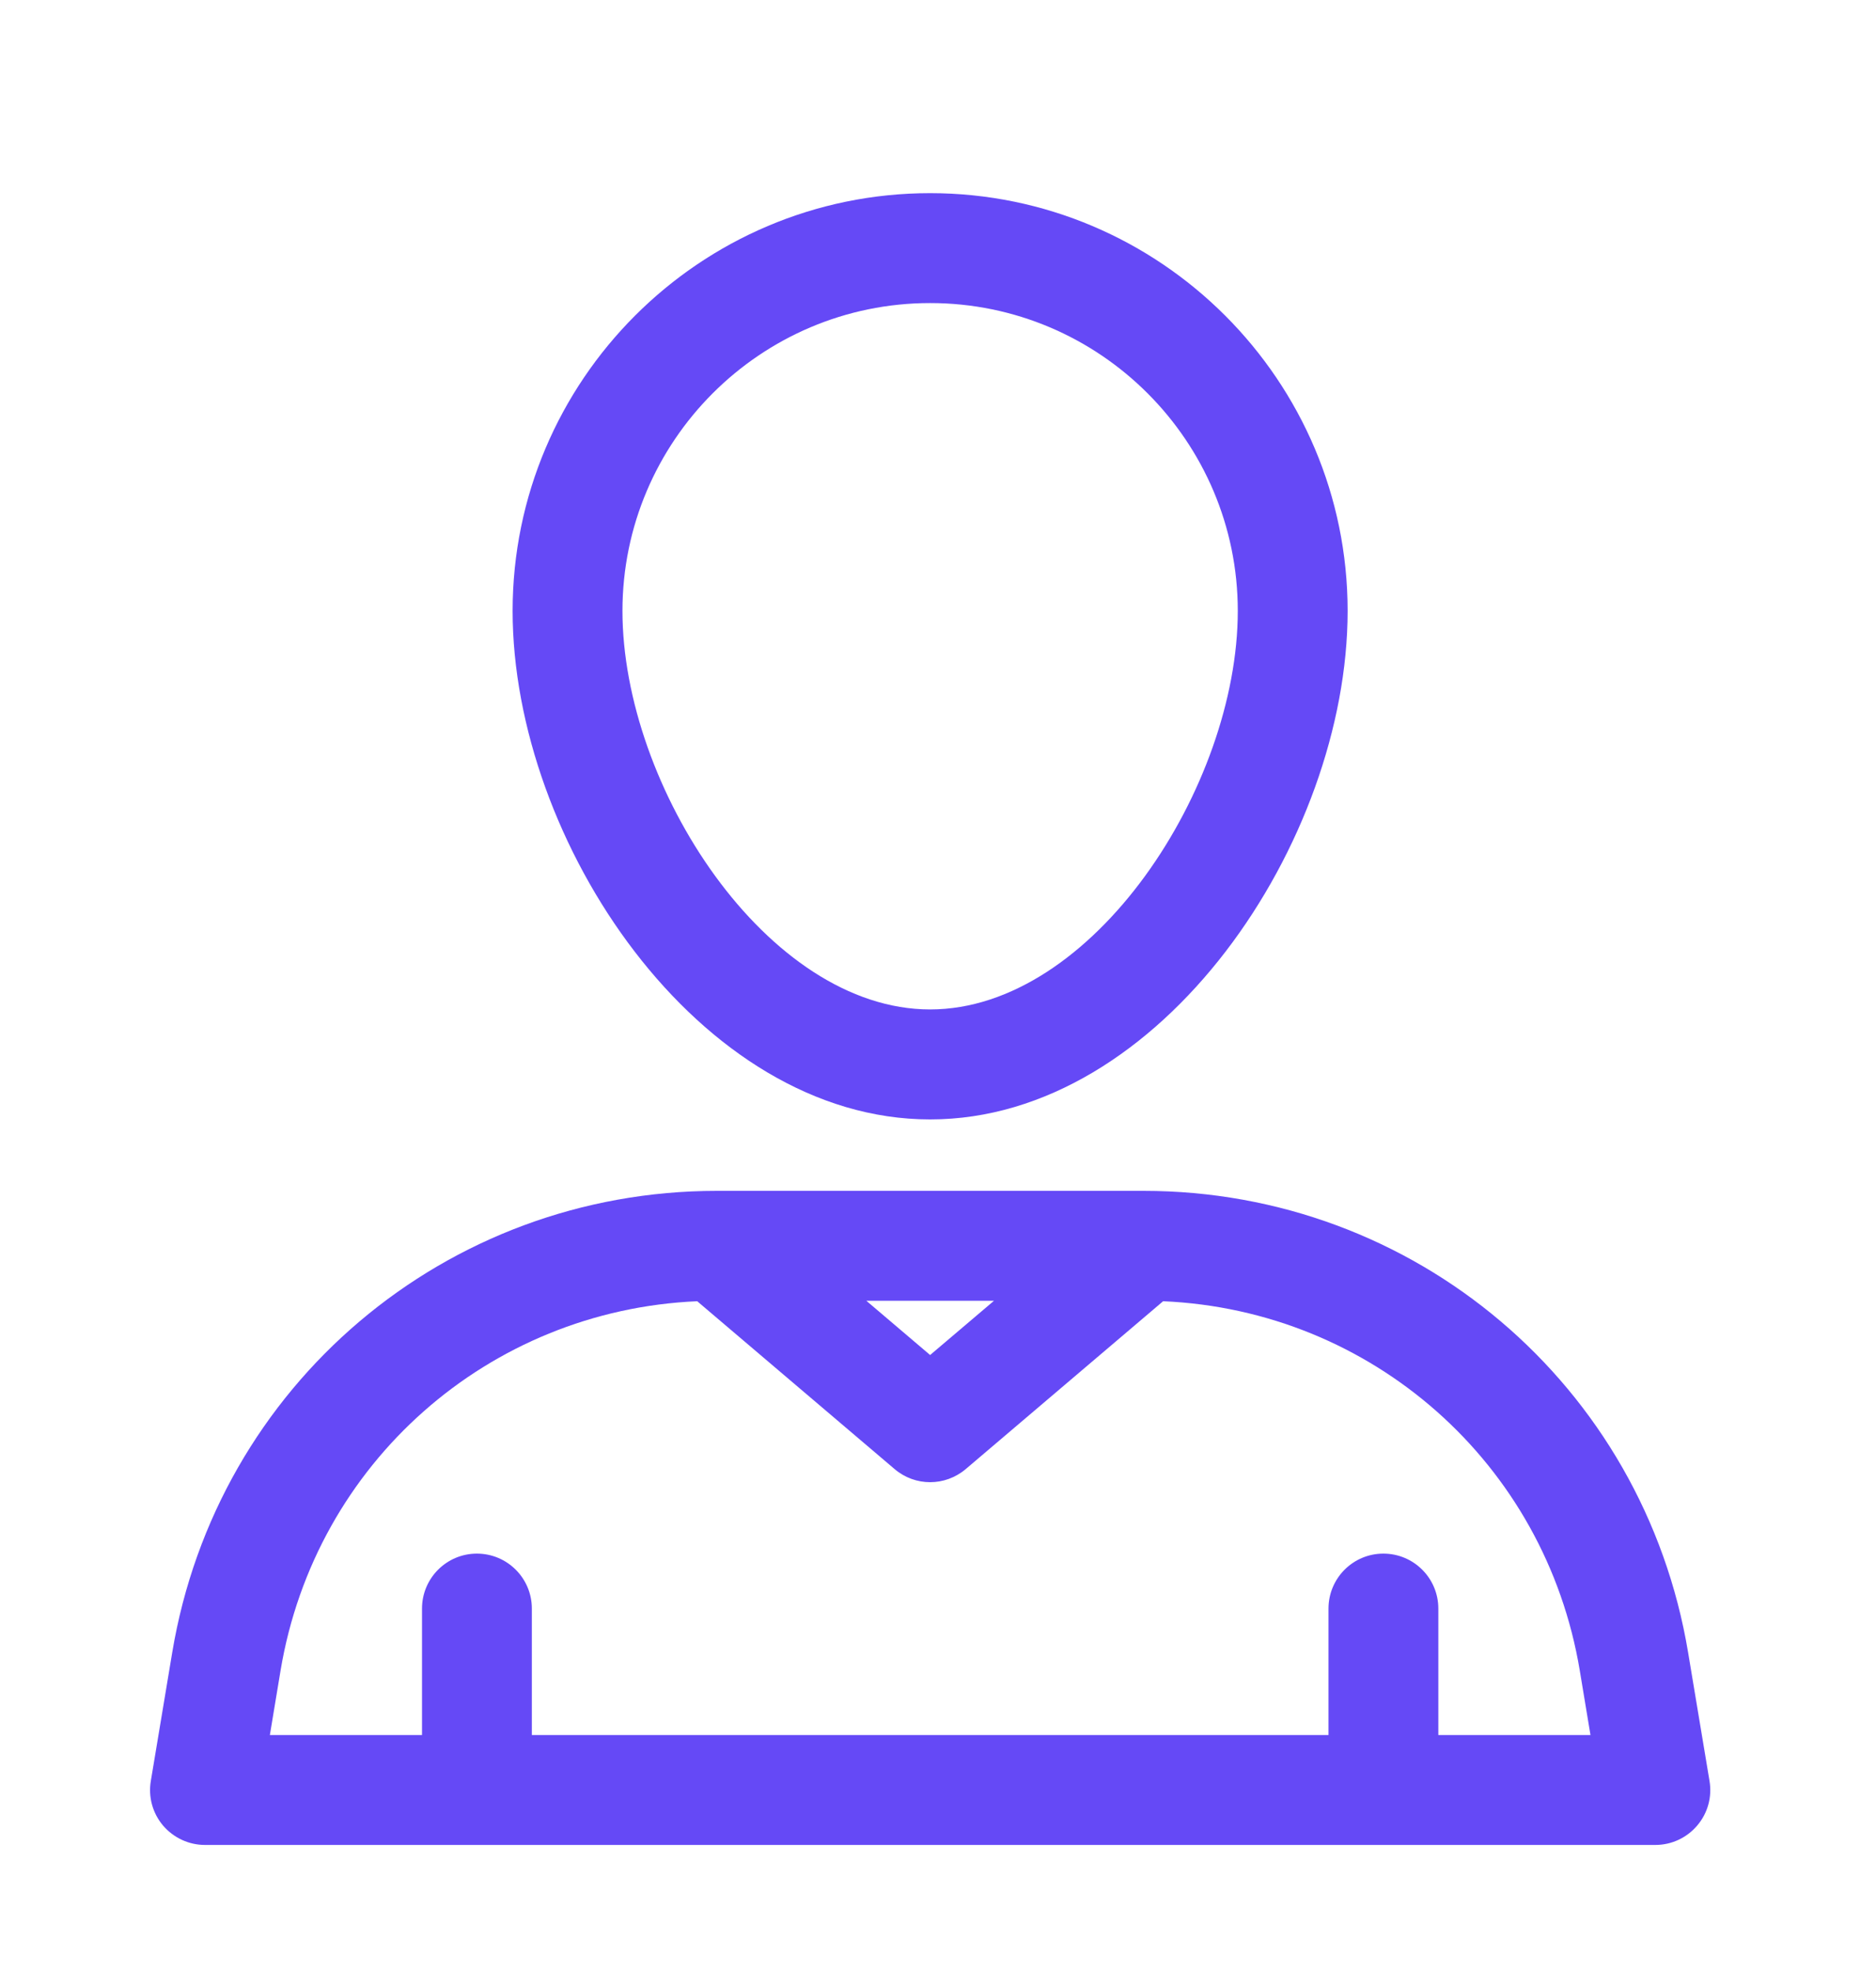 <svg width="20" height="21" viewBox="0 0 20 21" fill="none" xmlns="http://www.w3.org/2000/svg">
<path d="M9.916 11.927C12.382 11.927 14.367 8.963 14.367 6.509C14.367 4.054 12.37 2.058 9.916 2.058C7.462 2.058 5.465 4.054 5.465 6.509C5.465 8.963 7.45 11.927 9.916 11.927ZM9.916 3.229C11.725 3.229 13.196 4.7 13.196 6.509C13.196 8.381 11.652 10.755 9.916 10.755C8.18 10.755 6.636 8.381 6.636 6.509C6.636 4.7 8.108 3.229 9.916 3.229Z" fill="#6549F6"/>
<path d="M18.225 18.975L17.997 17.607C17.522 14.756 15.08 12.688 12.191 12.688H7.642C4.753 12.688 2.311 14.756 1.836 17.607L1.608 18.975C1.579 19.145 1.627 19.319 1.738 19.45C1.85 19.581 2.013 19.657 2.185 19.657H17.648C17.82 19.657 17.983 19.581 18.094 19.45C18.206 19.319 18.254 19.145 18.225 18.975ZM10.597 13.859L9.916 14.437L9.236 13.859H10.597ZM15.334 18.486V17.139C15.334 16.815 15.072 16.553 14.748 16.553C14.425 16.553 14.163 16.815 14.163 17.139V18.486H5.67V17.139C5.67 16.815 5.408 16.553 5.084 16.553C4.761 16.553 4.499 16.815 4.499 17.139V18.486H2.877L2.991 17.799C3.36 15.585 5.211 13.96 7.433 13.864L9.537 15.652C9.646 15.745 9.781 15.792 9.916 15.792C10.051 15.792 10.186 15.745 10.296 15.652L12.4 13.864C14.622 13.96 16.473 15.585 16.842 17.799L16.956 18.486H15.334Z" fill="#6549F6"/>
</svg>

